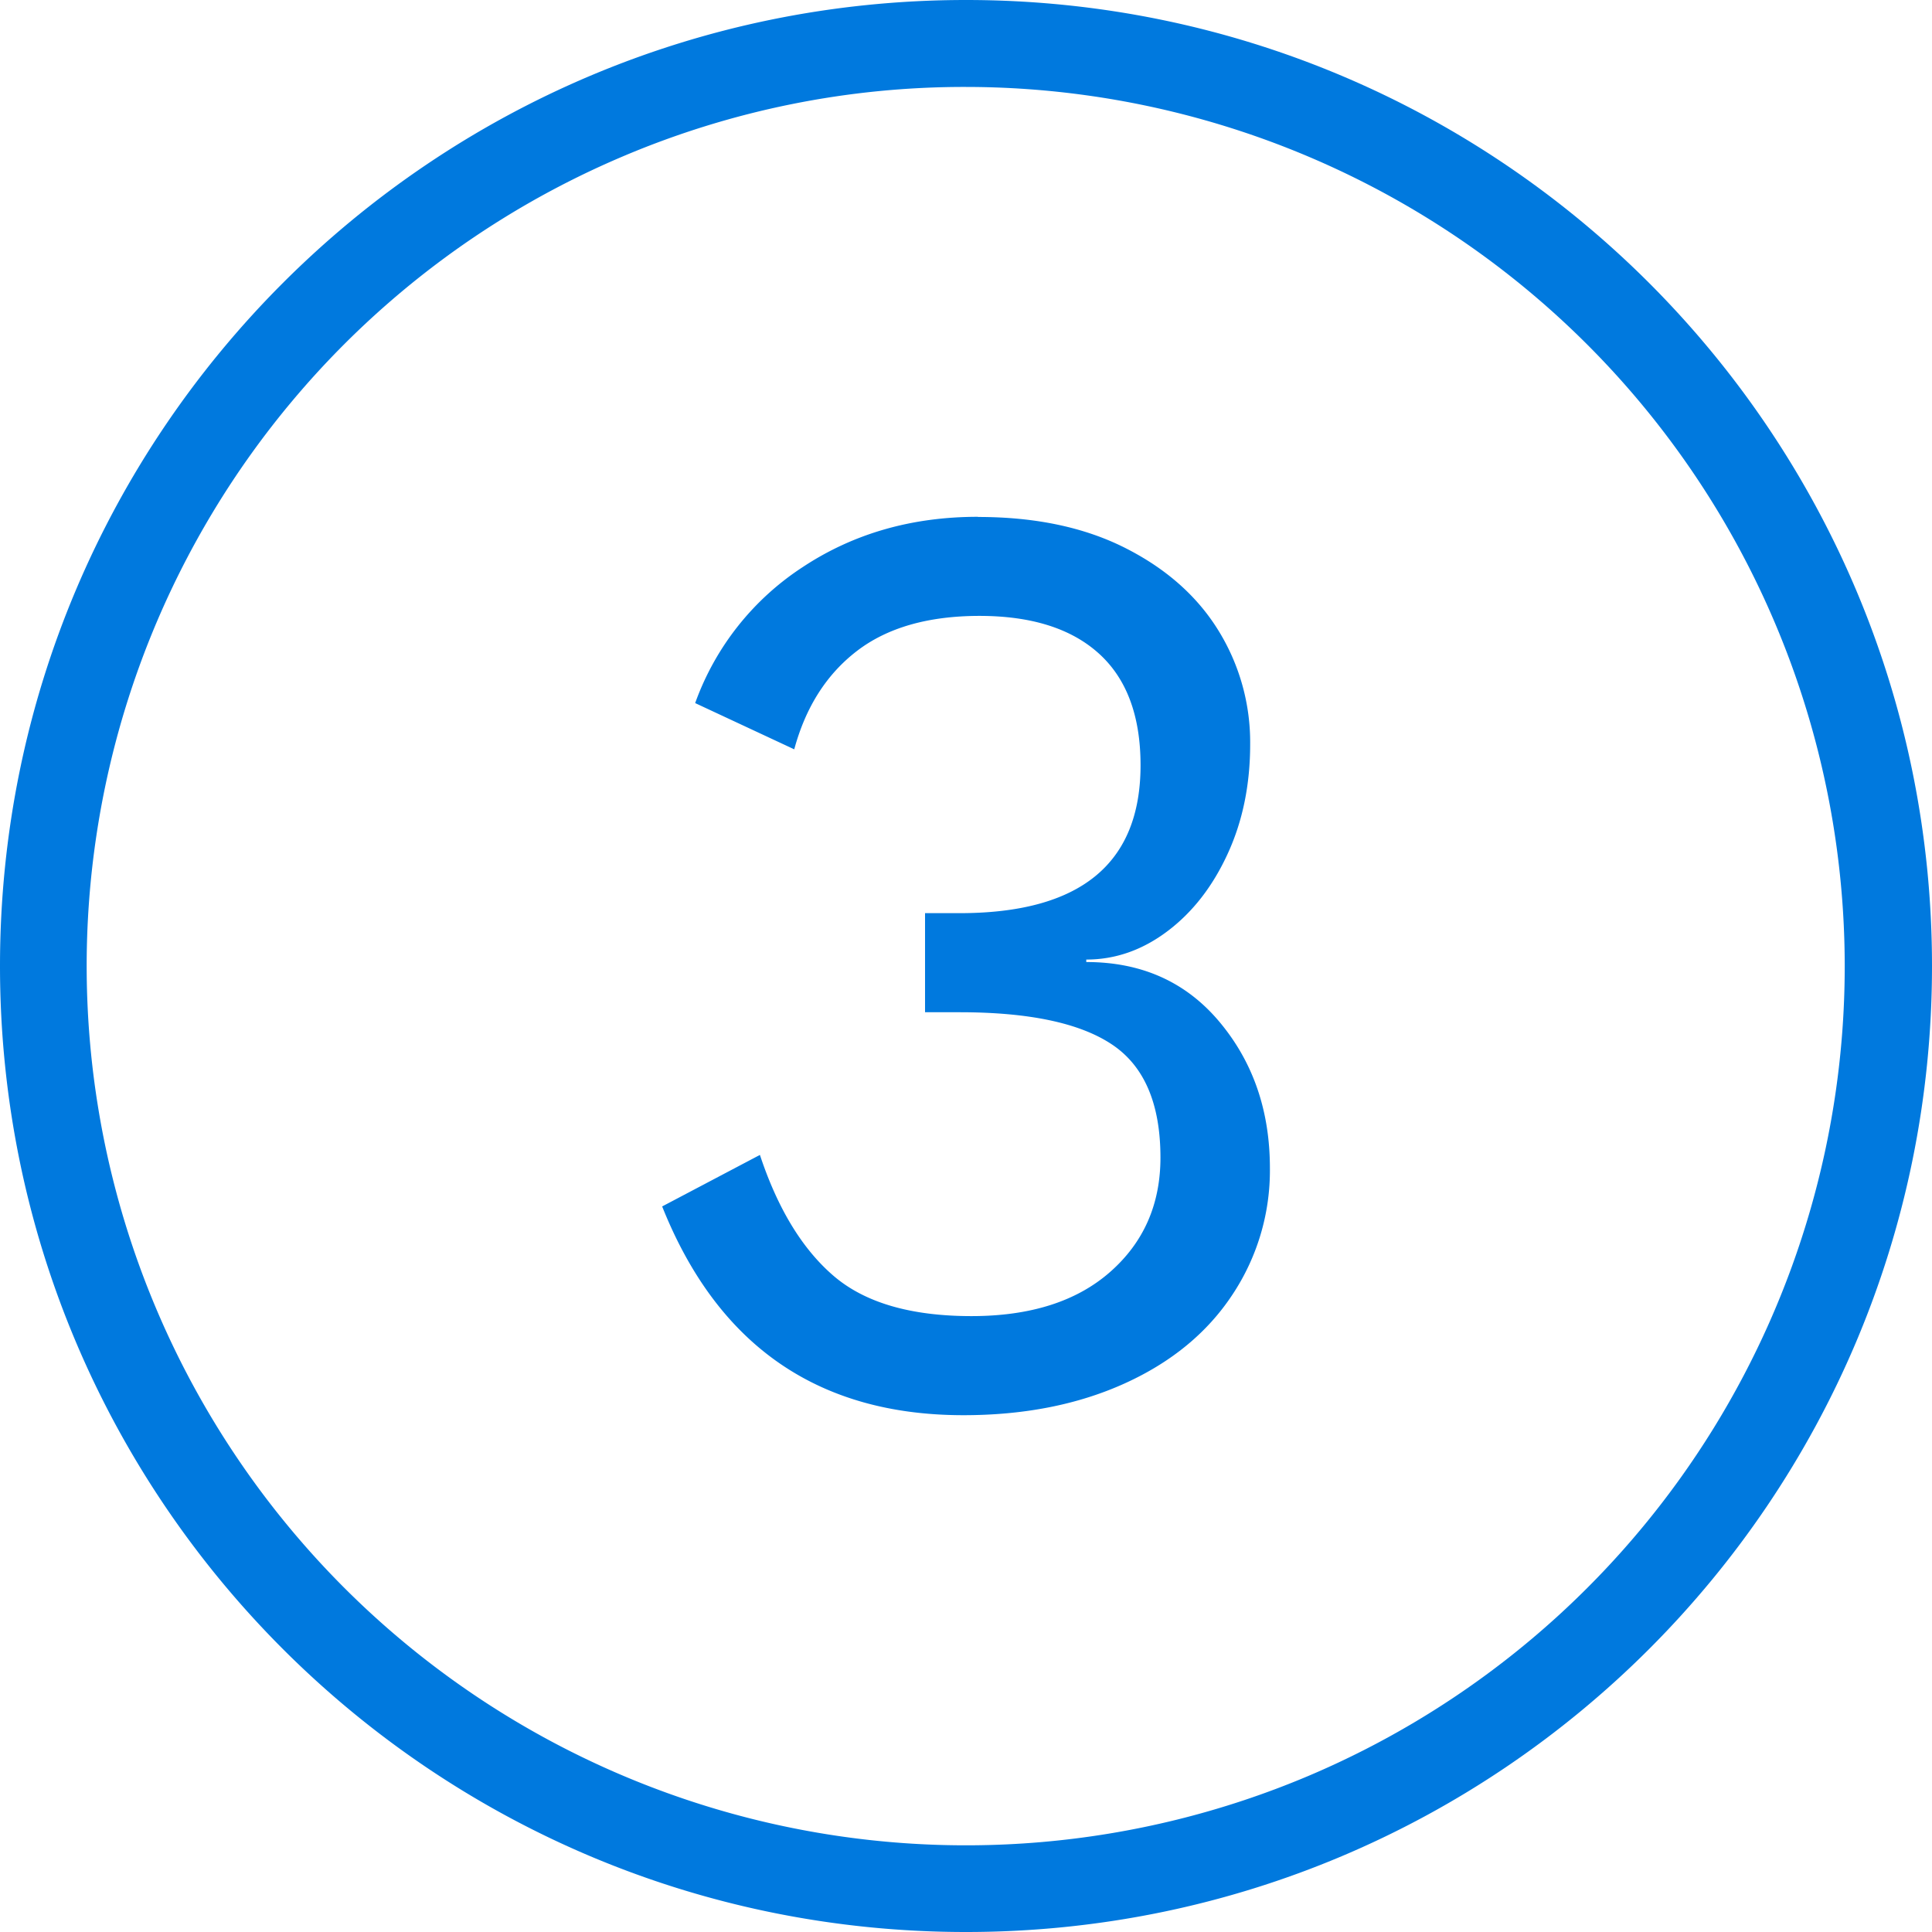 <?xml version="1.0" encoding="UTF-8"?> <svg xmlns="http://www.w3.org/2000/svg" id="Layer_1" data-name="Layer 1" viewBox="0 0 600 600"><path d="M300,27A273.08,273.08,0,0,1,406.26,551.56,273.08,273.08,0,0,1,193.74,48.44,271.24,271.24,0,0,1,300,27m0-27C134.31,0,0,134.31,0,300S134.31,600,300,600,600,465.69,600,300,465.69,0,300,0Z" style="fill: #0079de"></path><path d="M303.69,160.5q-30.76,0-54.36,15.59a84.45,84.45,0,0,0-33.44,42.26l30.77,14.36Q252,213,266.15,202.15t38-10.88q24.21,0,37.13,11.7t12.93,34.67q0,45.94-56.21,45.95H287.28v30.77H298q32.4,0,47.39,10.05t15,35.08q0,21.75-15.59,35.49t-43.08,13.75q-28.31,0-42.87-12.52T236,358.67l-30.36,16q25.86,64.83,93.55,64.83,28.31,0,50.06-9.85t33.43-27.49a69.65,69.65,0,0,0,11.7-39.38q0-26.67-15.59-45.34t-41.44-18.67V298q13.53,0,25.23-8.82t18.67-24q7-15.18,7-34.06a66,66,0,0,0-9.84-35.28q-9.86-16-28.93-25.65t-45.75-9.64Z" style="fill: #0079de"></path></svg> 